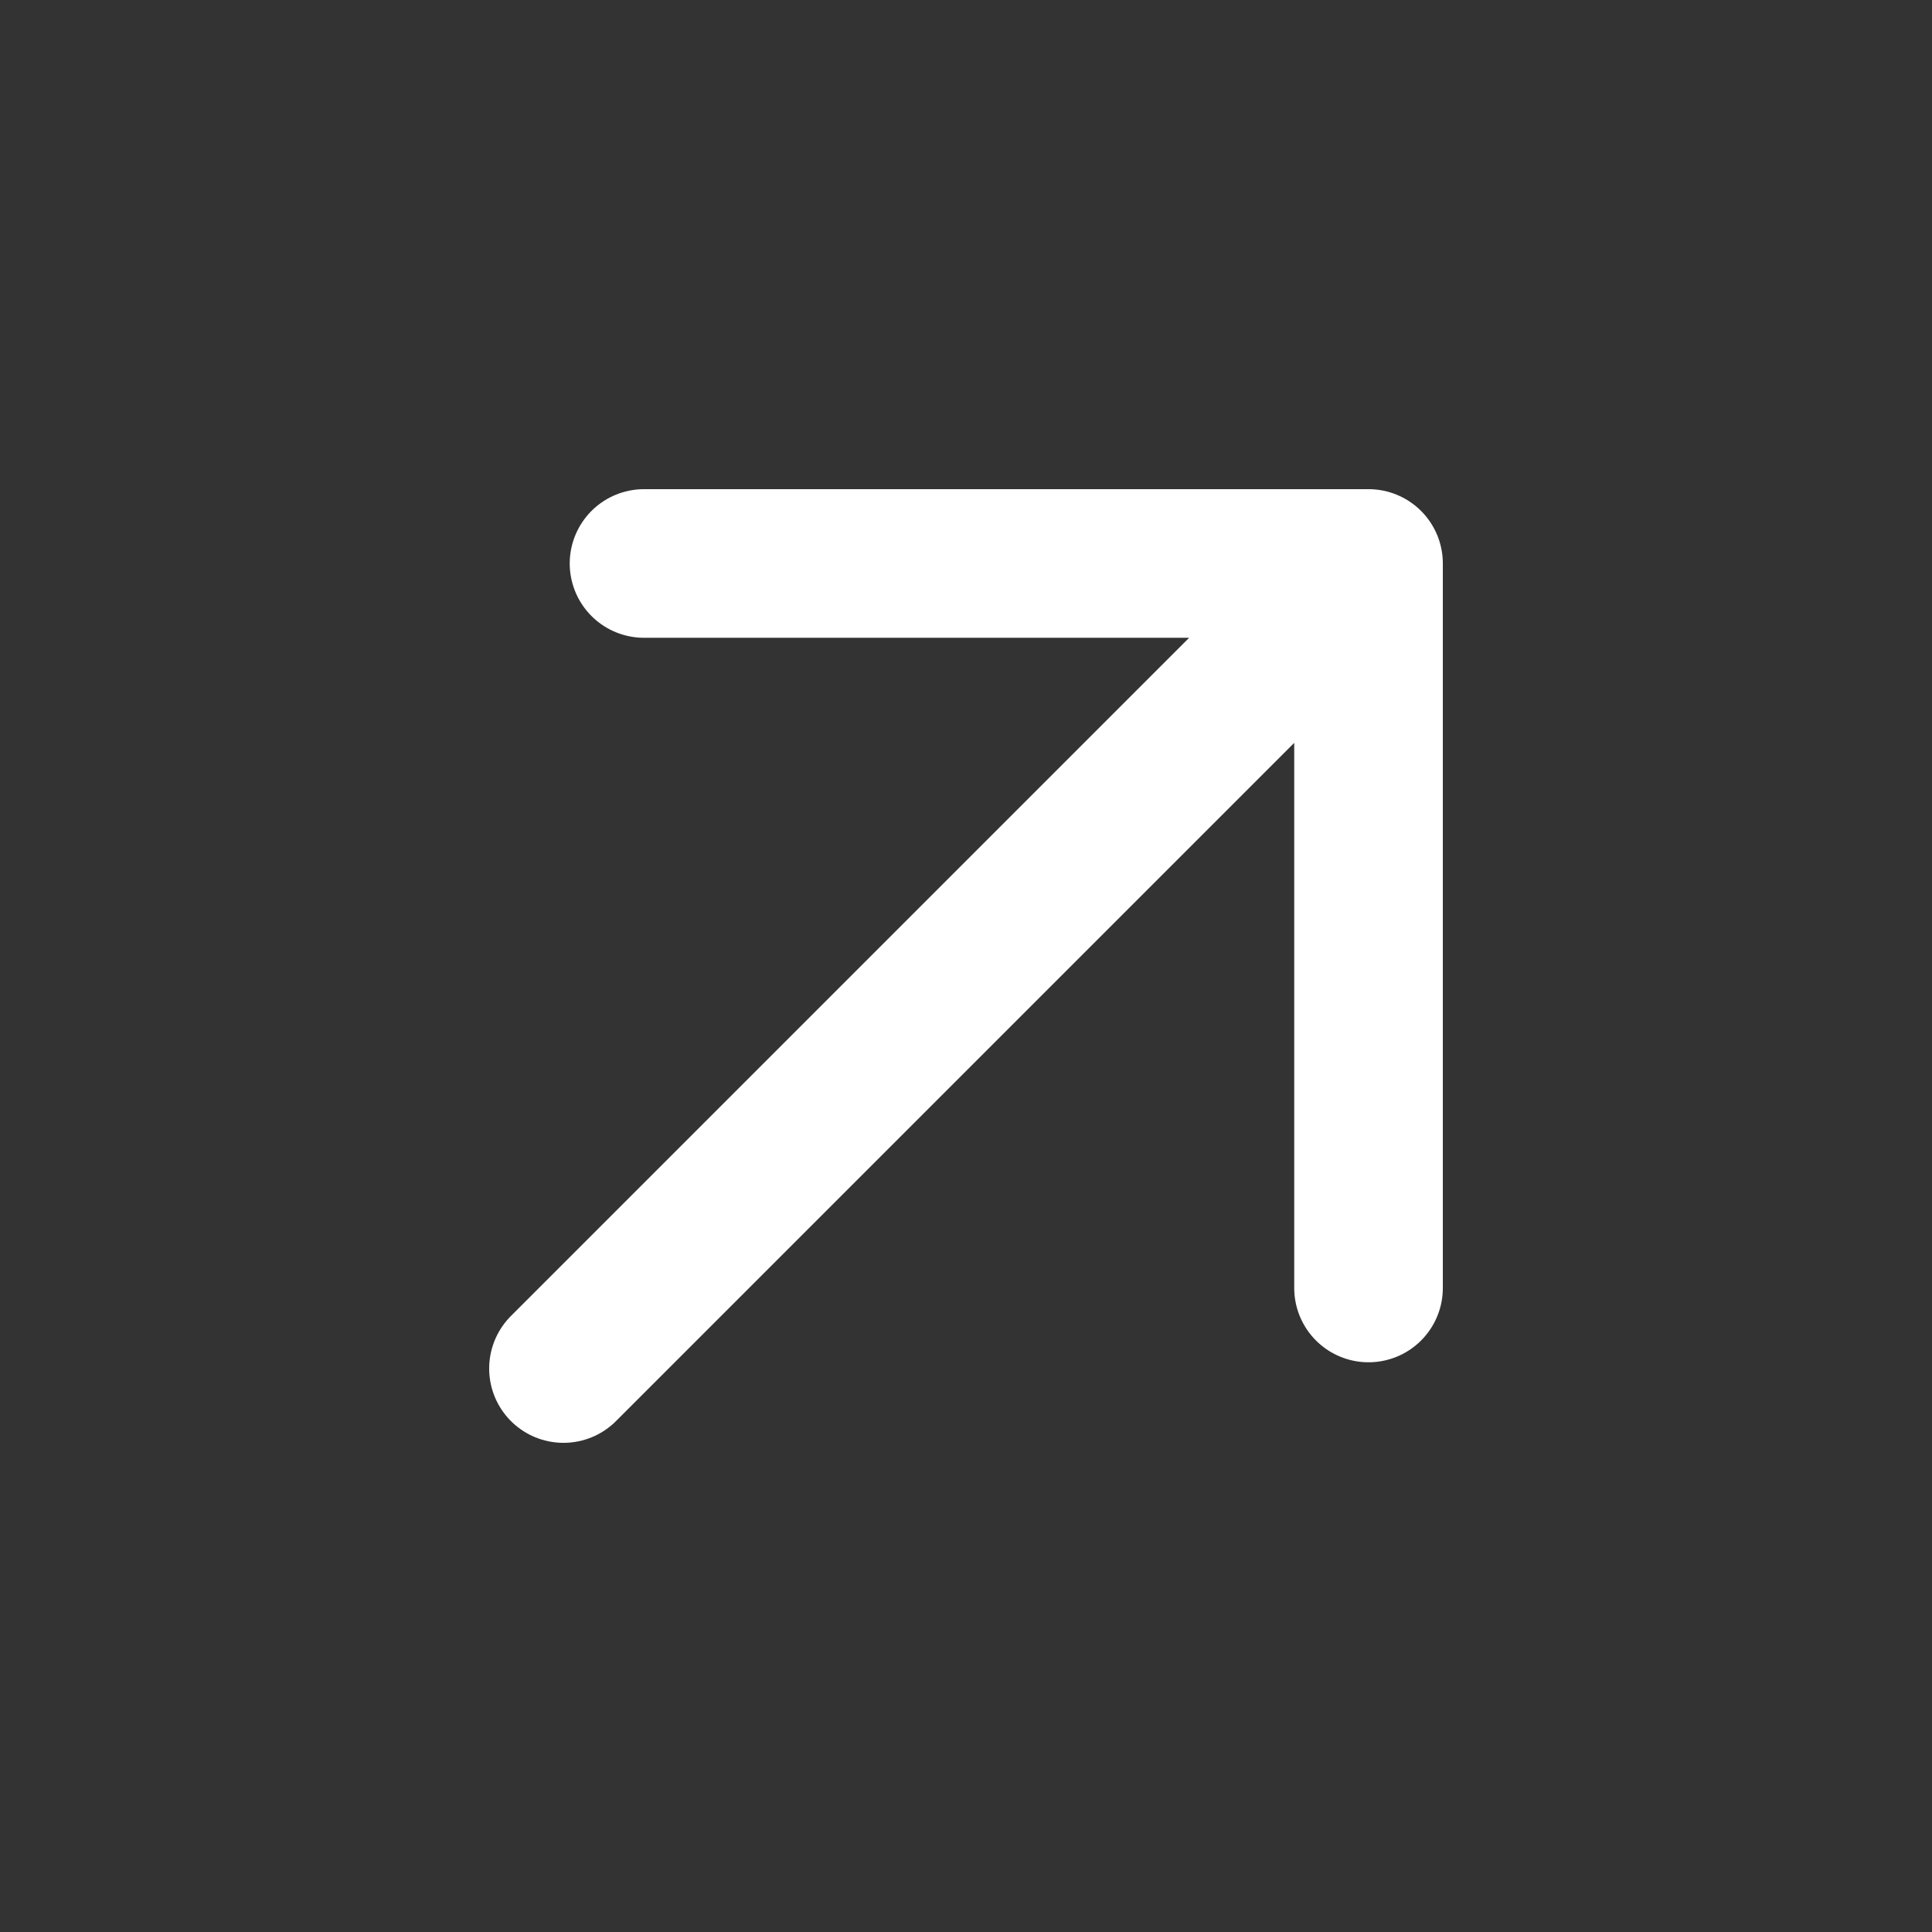 <svg width="26" height="26" viewBox="0 0 26 26" fill="none" xmlns="http://www.w3.org/2000/svg">
<rect x="0" y="0" width="26" height="26" fill="#333333" stroke="none"/>
<path d="M7.583 18.417L18.417 7.583M18.417 7.583L18.417 17.333M18.417 7.583L8.667 7.583" stroke="white" stroke-width="2" stroke-linecap="round" stroke-linejoin="round"/>
</svg>
